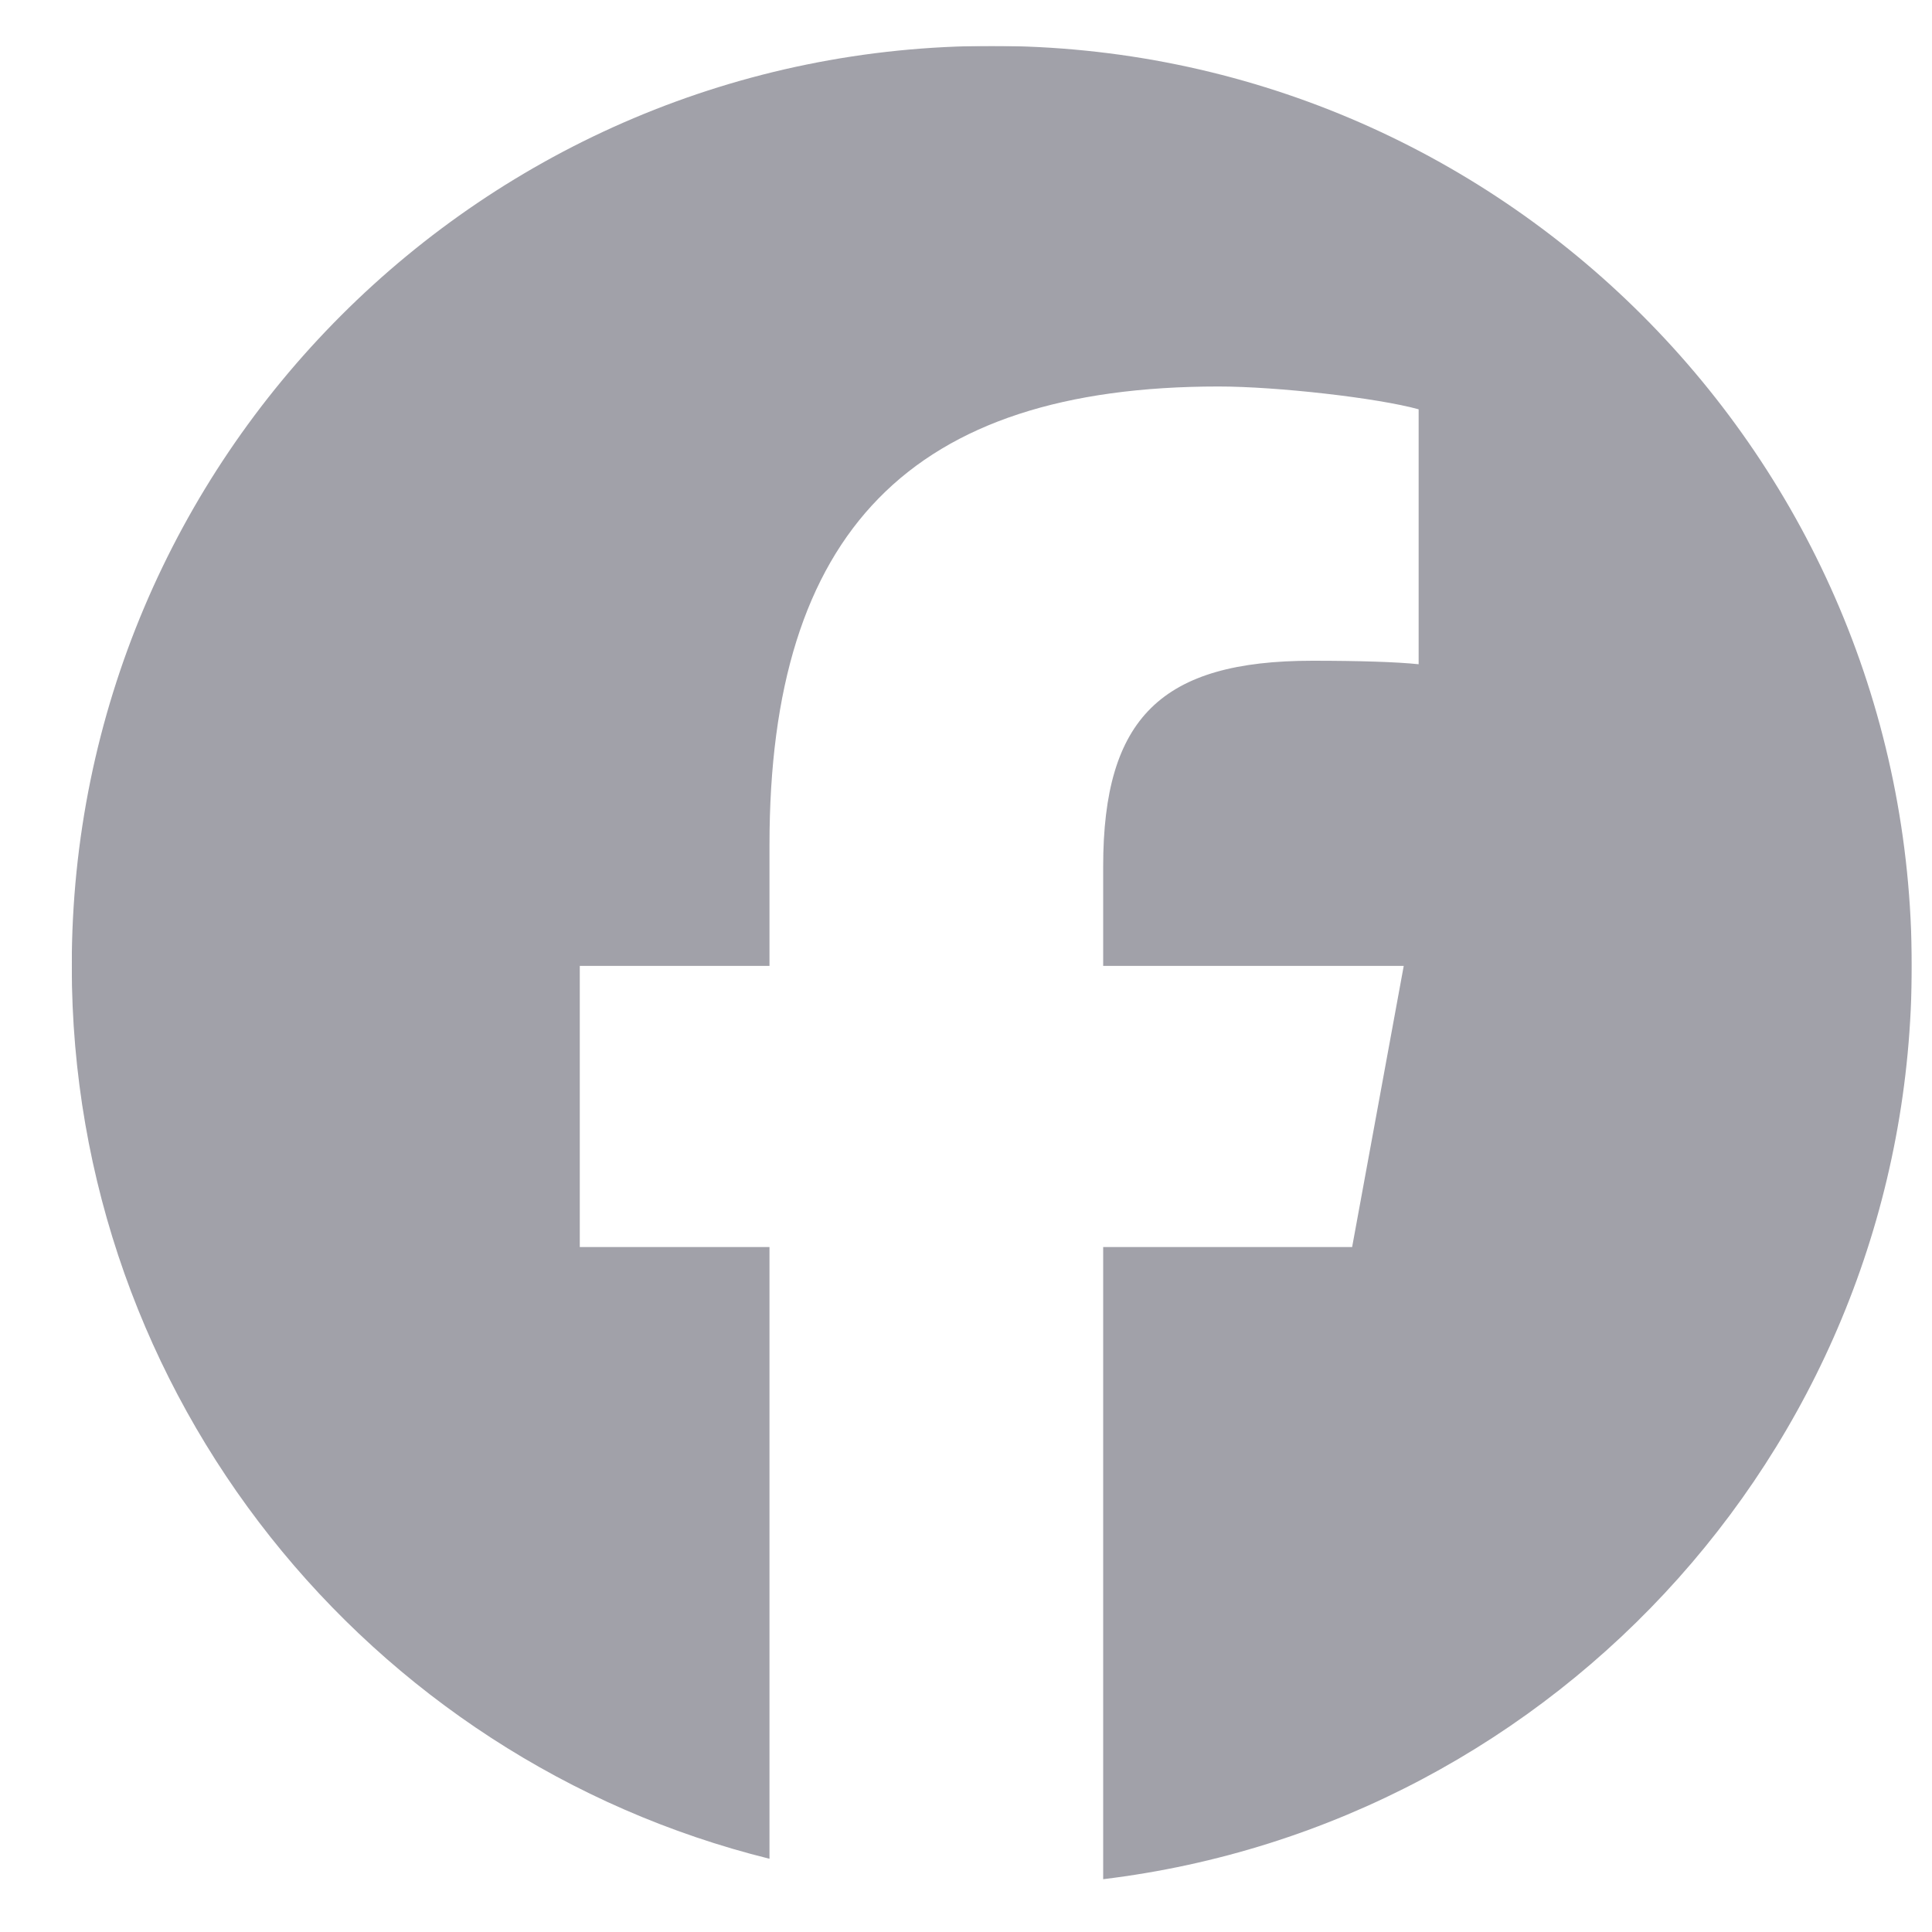 <svg xmlns="http://www.w3.org/2000/svg" width="21" height="21" viewBox="0 0 21 21" fill="none">
  <g clip-path="url(#clip0_3305_35692)">
    <mask id="mask0_3305_35692" style="mask-type:luminance" maskUnits="userSpaceOnUse" x="-4" y="-4" width="29" height="29">
      <path d="M-3.22 -3.5H24.78V24.5H-3.22V-3.5Z" fill="white"/>
    </mask>
    <g mask="url(#mask0_3305_35692)">
      <path d="M20.78 10.499C20.78 4.976 16.303 0.499 10.78 0.499C5.257 0.499 0.78 4.976 0.78 10.499C0.78 15.189 4.008 19.124 8.364 20.204V13.555H6.302V10.499H8.364V9.182C8.364 5.779 9.904 4.201 13.246 4.201C13.88 4.201 14.973 4.325 15.42 4.449V7.22C15.184 7.195 14.774 7.182 14.265 7.182C12.625 7.182 11.991 7.803 11.991 9.418V10.499H15.258L14.697 13.555H11.991V20.426C16.943 19.828 20.78 15.612 20.78 10.499Z" fill="#A1A1A9"/>
    </g>
  </g>
  <defs>
    <clipPath id="clip0_3305_35692">
      <rect width="20" height="20" fill="white" transform="translate(0.78 0.5)"/>
    </clipPath>
  </defs>
</svg>